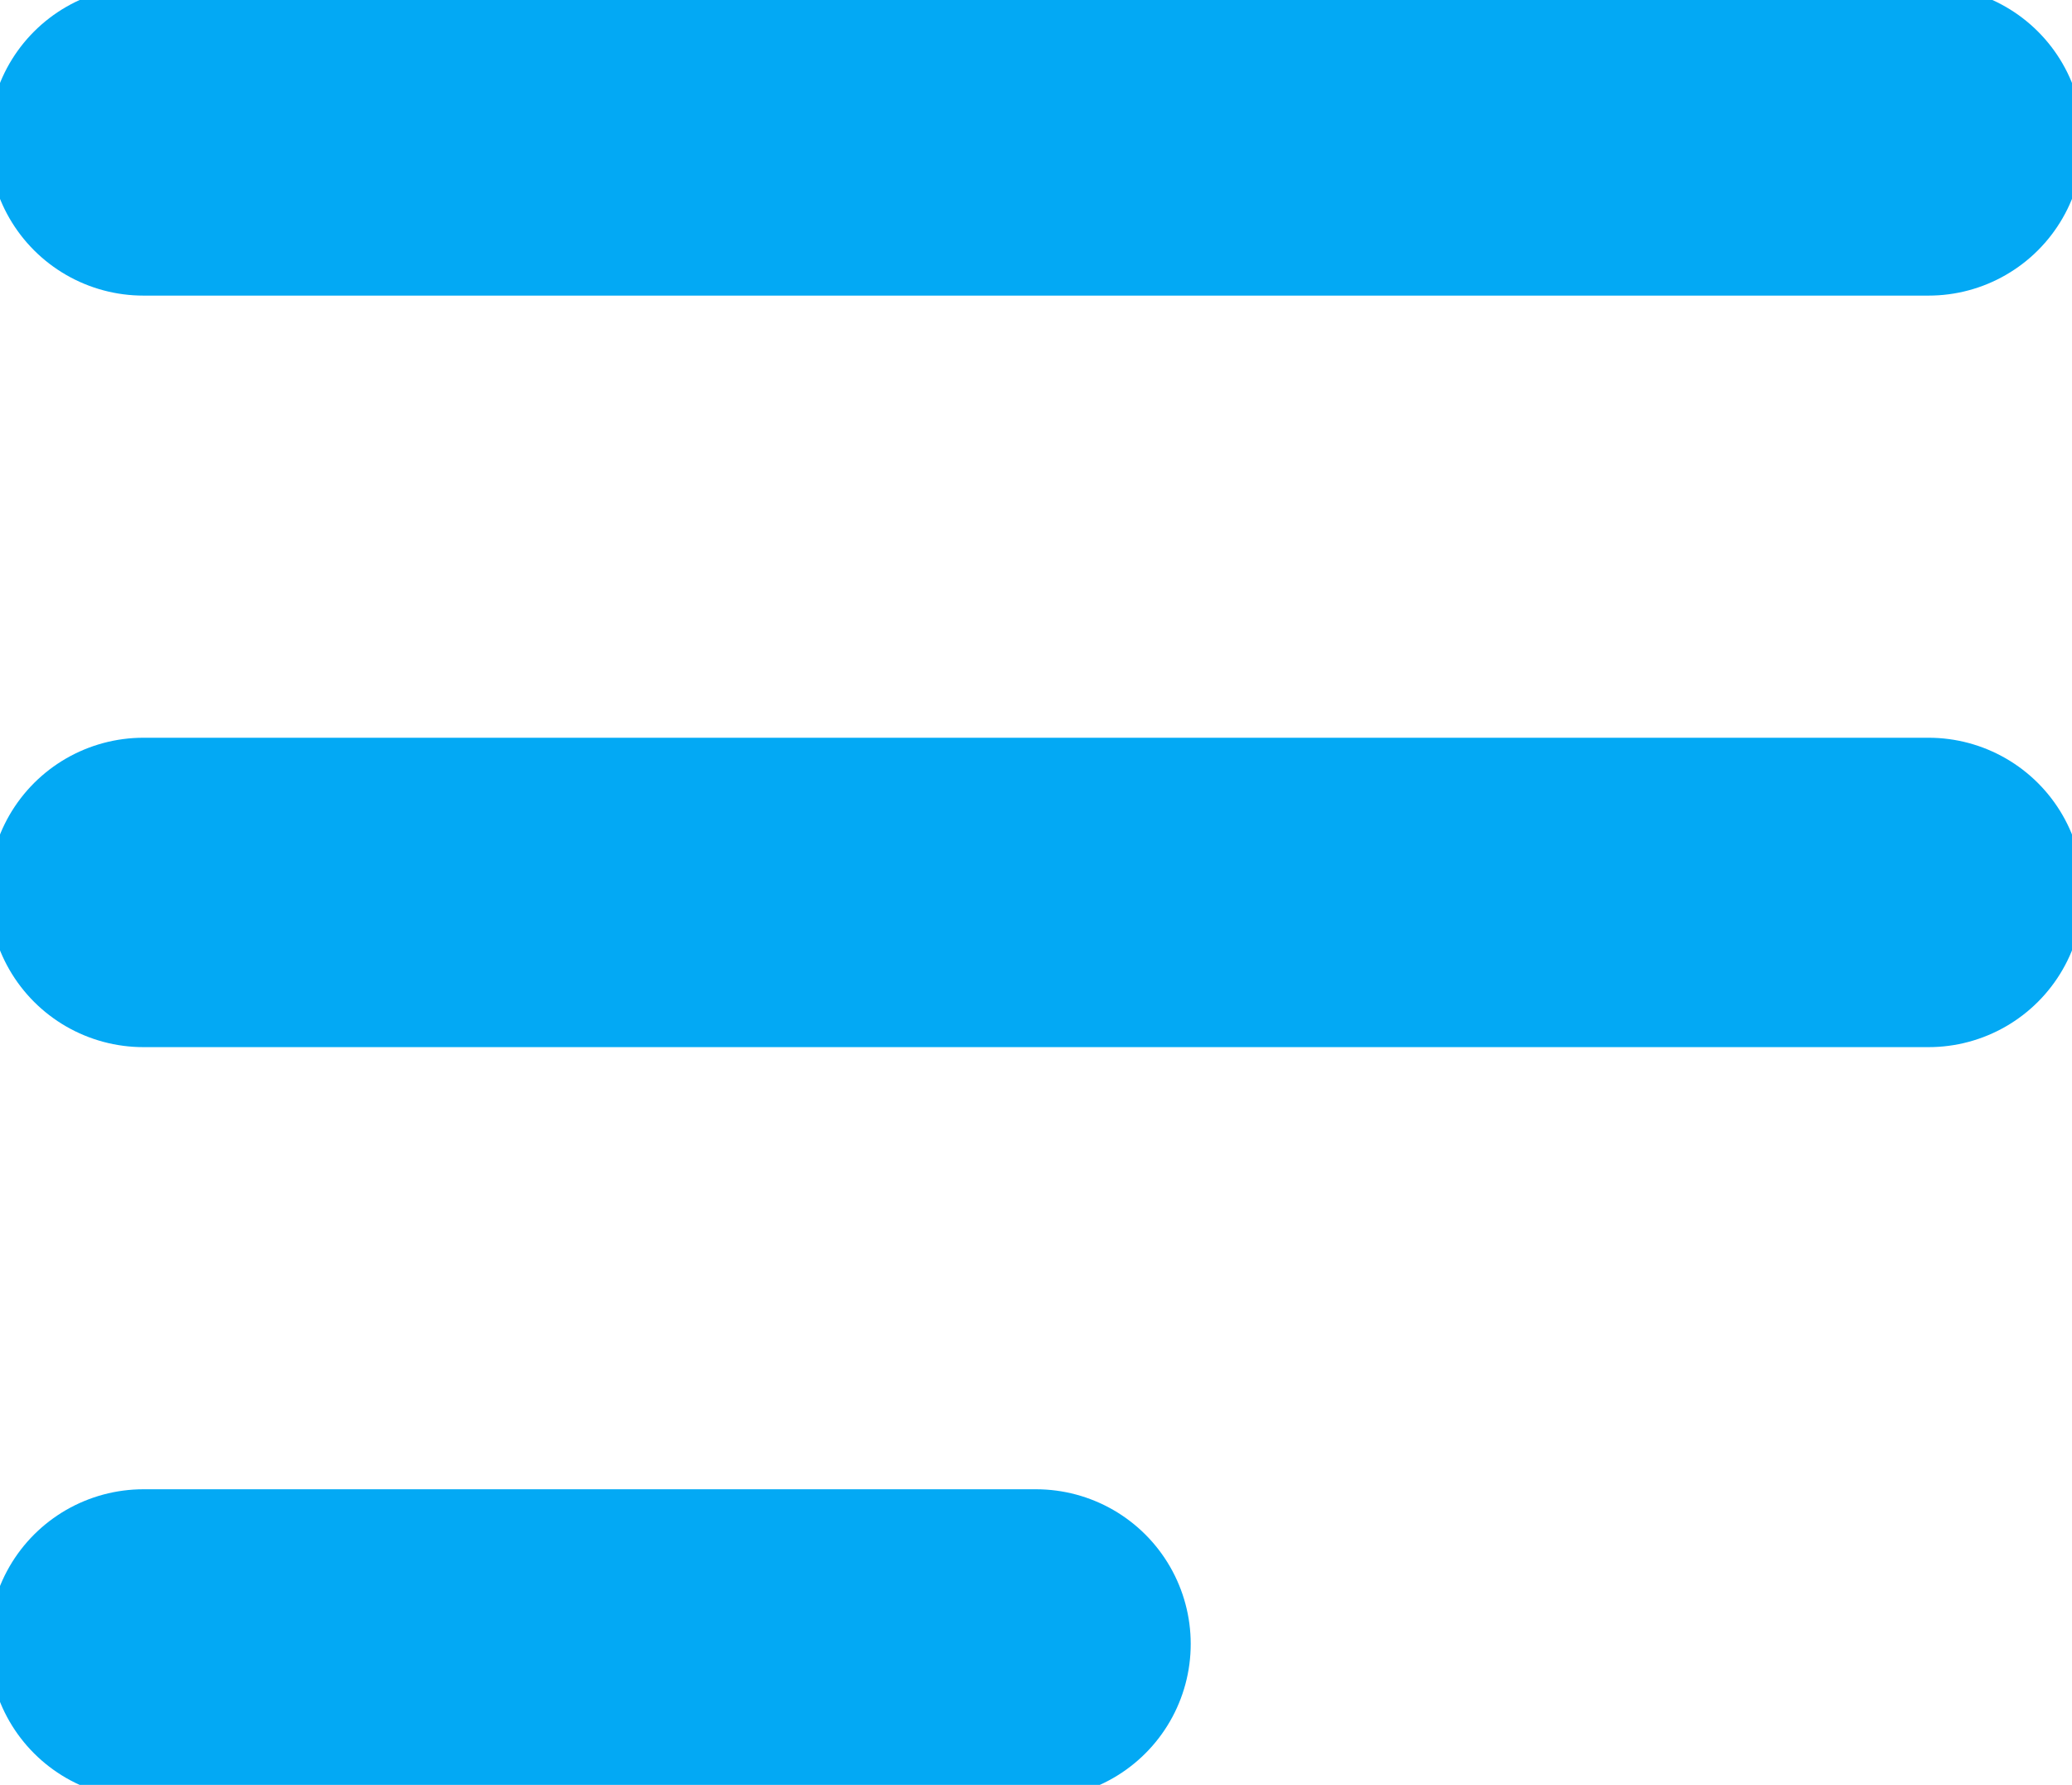 <?xml version="1.0" encoding="UTF-8"?> <!-- Creator: CorelDRAW X8 --> <svg xmlns="http://www.w3.org/2000/svg" xmlns:xlink="http://www.w3.org/1999/xlink" xml:space="preserve" width="8.905mm" height="7.672mm" style="shape-rendering:geometricPrecision; text-rendering:geometricPrecision; image-rendering:optimizeQuality; fill-rule:evenodd; clip-rule:evenodd" viewBox="0 0 44 38"> <defs> <style type="text/css"> <![CDATA[ .str0 {stroke:#03A9F4;stroke-width:6.587;stroke-linecap:round;stroke-linejoin:round} .fil0 {fill:none} ]]> </style> </defs> <g id="Слой_x0020_1">  <line class="fil0 str0" x1="3" y1="3" x2="41" y2="3"></line> <line class="fil0 str0" x1="3" y1="19" x2="41" y2="19"></line> <line class="fil0 str0" x1="3" y1="35" x2="22" y2="35"></line> </g> </svg> 